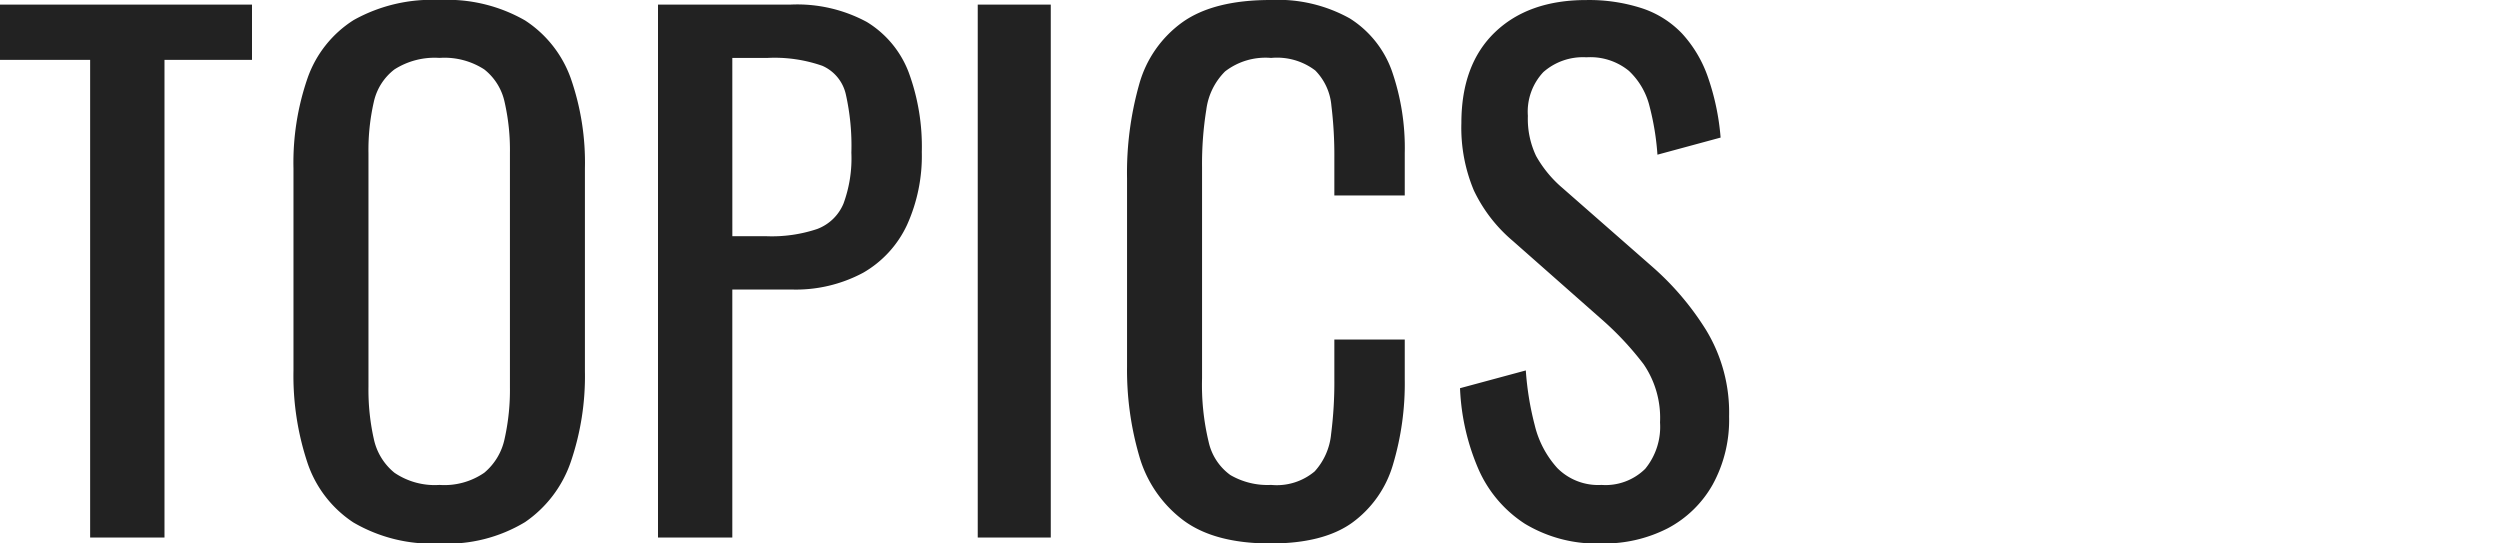 <svg xmlns="http://www.w3.org/2000/svg" width="230" height="50" viewBox="0 0 230 50">
  <g id="title_primary" transform="translate(0 -74)">
    <path id="Path_129" data-name="Path 129" d="M8.893,16.775V-27.172H.6v-5.085H23.784v5.085H15.733V16.775Zm32.143.545a14.326,14.326,0,0,1-7.93-1.937,10.6,10.6,0,0,1-4.237-5.539A25.378,25.378,0,0,1,27.6,1.4V-17.184a23.8,23.8,0,0,1,1.3-8.323,10.371,10.371,0,0,1,4.237-5.327,14.718,14.718,0,0,1,7.9-1.846A14.371,14.371,0,0,1,48.905-30.8a10.587,10.587,0,0,1,4.207,5.327,23.54,23.54,0,0,1,1.3,8.293V1.46a24.374,24.374,0,0,1-1.3,8.354,11.037,11.037,0,0,1-4.207,5.539A13.85,13.85,0,0,1,41.036,17.32Zm0-5.387a6.46,6.46,0,0,0,4.116-1.12,5.54,5.54,0,0,0,1.877-3.148,20.628,20.628,0,0,0,.484-4.752V-18.576a19.841,19.841,0,0,0-.484-4.691,5.22,5.22,0,0,0-1.877-3.027,6.73,6.73,0,0,0-4.116-1.059,6.872,6.872,0,0,0-4.146,1.059,5.16,5.16,0,0,0-1.907,3.027,19.841,19.841,0,0,0-.484,4.691V2.913a20.628,20.628,0,0,0,.484,4.752,5.471,5.471,0,0,0,1.907,3.148A6.594,6.594,0,0,0,41.036,11.933Zm20.1,4.843V-32.256H73.3a13.468,13.468,0,0,1,7.052,1.6A9.289,9.289,0,0,1,84.2-26.021,19.736,19.736,0,0,1,85.406-18.7a15.417,15.417,0,0,1-1.362,6.719,9.873,9.873,0,0,1-4.025,4.389A13.111,13.111,0,0,1,73.36-6.046H67.973V16.775Zm6.84-27.724h3.148a13.118,13.118,0,0,0,4.661-.666A4.233,4.233,0,0,0,78.2-13.945a12.079,12.079,0,0,0,.726-4.691,21.557,21.557,0,0,0-.515-5.387,3.767,3.767,0,0,0-2.149-2.6,13.278,13.278,0,0,0-5.085-.726H67.973ZM90.552,16.775V-32.256h6.719V16.775Zm26.937.545q-5.206,0-8.081-2.179a11.236,11.236,0,0,1-4-5.872,28.305,28.305,0,0,1-1.12-8.232V-16.276a29.944,29.944,0,0,1,1.12-8.656,10.467,10.467,0,0,1,4-5.72q2.875-2.028,8.081-2.028a13.6,13.6,0,0,1,7.294,1.695,9.463,9.463,0,0,1,3.874,4.843,21.593,21.593,0,0,1,1.18,7.567V-14.7H123.36v-3.45a37.612,37.612,0,0,0-.272-4.812A5.236,5.236,0,0,0,121.6-26.2a5.8,5.8,0,0,0-4.056-1.15,6.076,6.076,0,0,0-4.237,1.241,6.042,6.042,0,0,0-1.725,3.511,31.363,31.363,0,0,0-.393,5.3V2.126a22.4,22.4,0,0,0,.605,5.841,5.12,5.12,0,0,0,2,3.057,6.8,6.8,0,0,0,3.753.908,5.414,5.414,0,0,0,4-1.241,5.908,5.908,0,0,0,1.513-3.42,37.433,37.433,0,0,0,.3-5.085V-1.445h6.477V2.187a26.045,26.045,0,0,1-1.09,7.9,10.1,10.1,0,0,1-3.753,5.327Q122.331,17.32,117.489,17.32Zm30.448,0a12.762,12.762,0,0,1-7.052-1.816,11.444,11.444,0,0,1-4.268-5.024,20.823,20.823,0,0,1-1.695-7.446L140.975,1.4a27.2,27.2,0,0,0,.817,5.024,8.994,8.994,0,0,0,2.088,3.965,5.3,5.3,0,0,0,4.056,1.544,5.2,5.2,0,0,0,4.025-1.483,6.091,6.091,0,0,0,1.362-4.268A8.74,8.74,0,0,0,151.811.825,28.16,28.16,0,0,0,148-3.261l-8.232-7.264a13.849,13.849,0,0,1-3.571-4.631,14.878,14.878,0,0,1-1.15-6.2q0-5.387,3.087-8.354t8.414-2.966a15.778,15.778,0,0,1,5.115.757,8.968,8.968,0,0,1,3.692,2.331,11.445,11.445,0,0,1,2.361,3.965,22.4,22.4,0,0,1,1.18,5.6l-5.811,1.574a24.107,24.107,0,0,0-.726-4.449,6.625,6.625,0,0,0-1.907-3.269,5.6,5.6,0,0,0-3.9-1.241,5.5,5.5,0,0,0-3.965,1.362,5.32,5.32,0,0,0-1.423,4.025,7.96,7.96,0,0,0,.757,3.692,10.825,10.825,0,0,0,2.452,2.966L152.658-8.1a25.9,25.9,0,0,1,4.9,5.781,14.61,14.61,0,0,1,2.119,7.96,12.365,12.365,0,0,1-1.513,6.265,10.205,10.205,0,0,1-4.146,4.025A12.823,12.823,0,0,1,147.937,17.32Z" transform="translate(-0.6 106.68)" fill="#222"/>
    <rect id="Rectangle_257" data-name="Rectangle 257" width="230" height="50" transform="translate(0 74)" fill="none"/>
  </g>
</svg>
